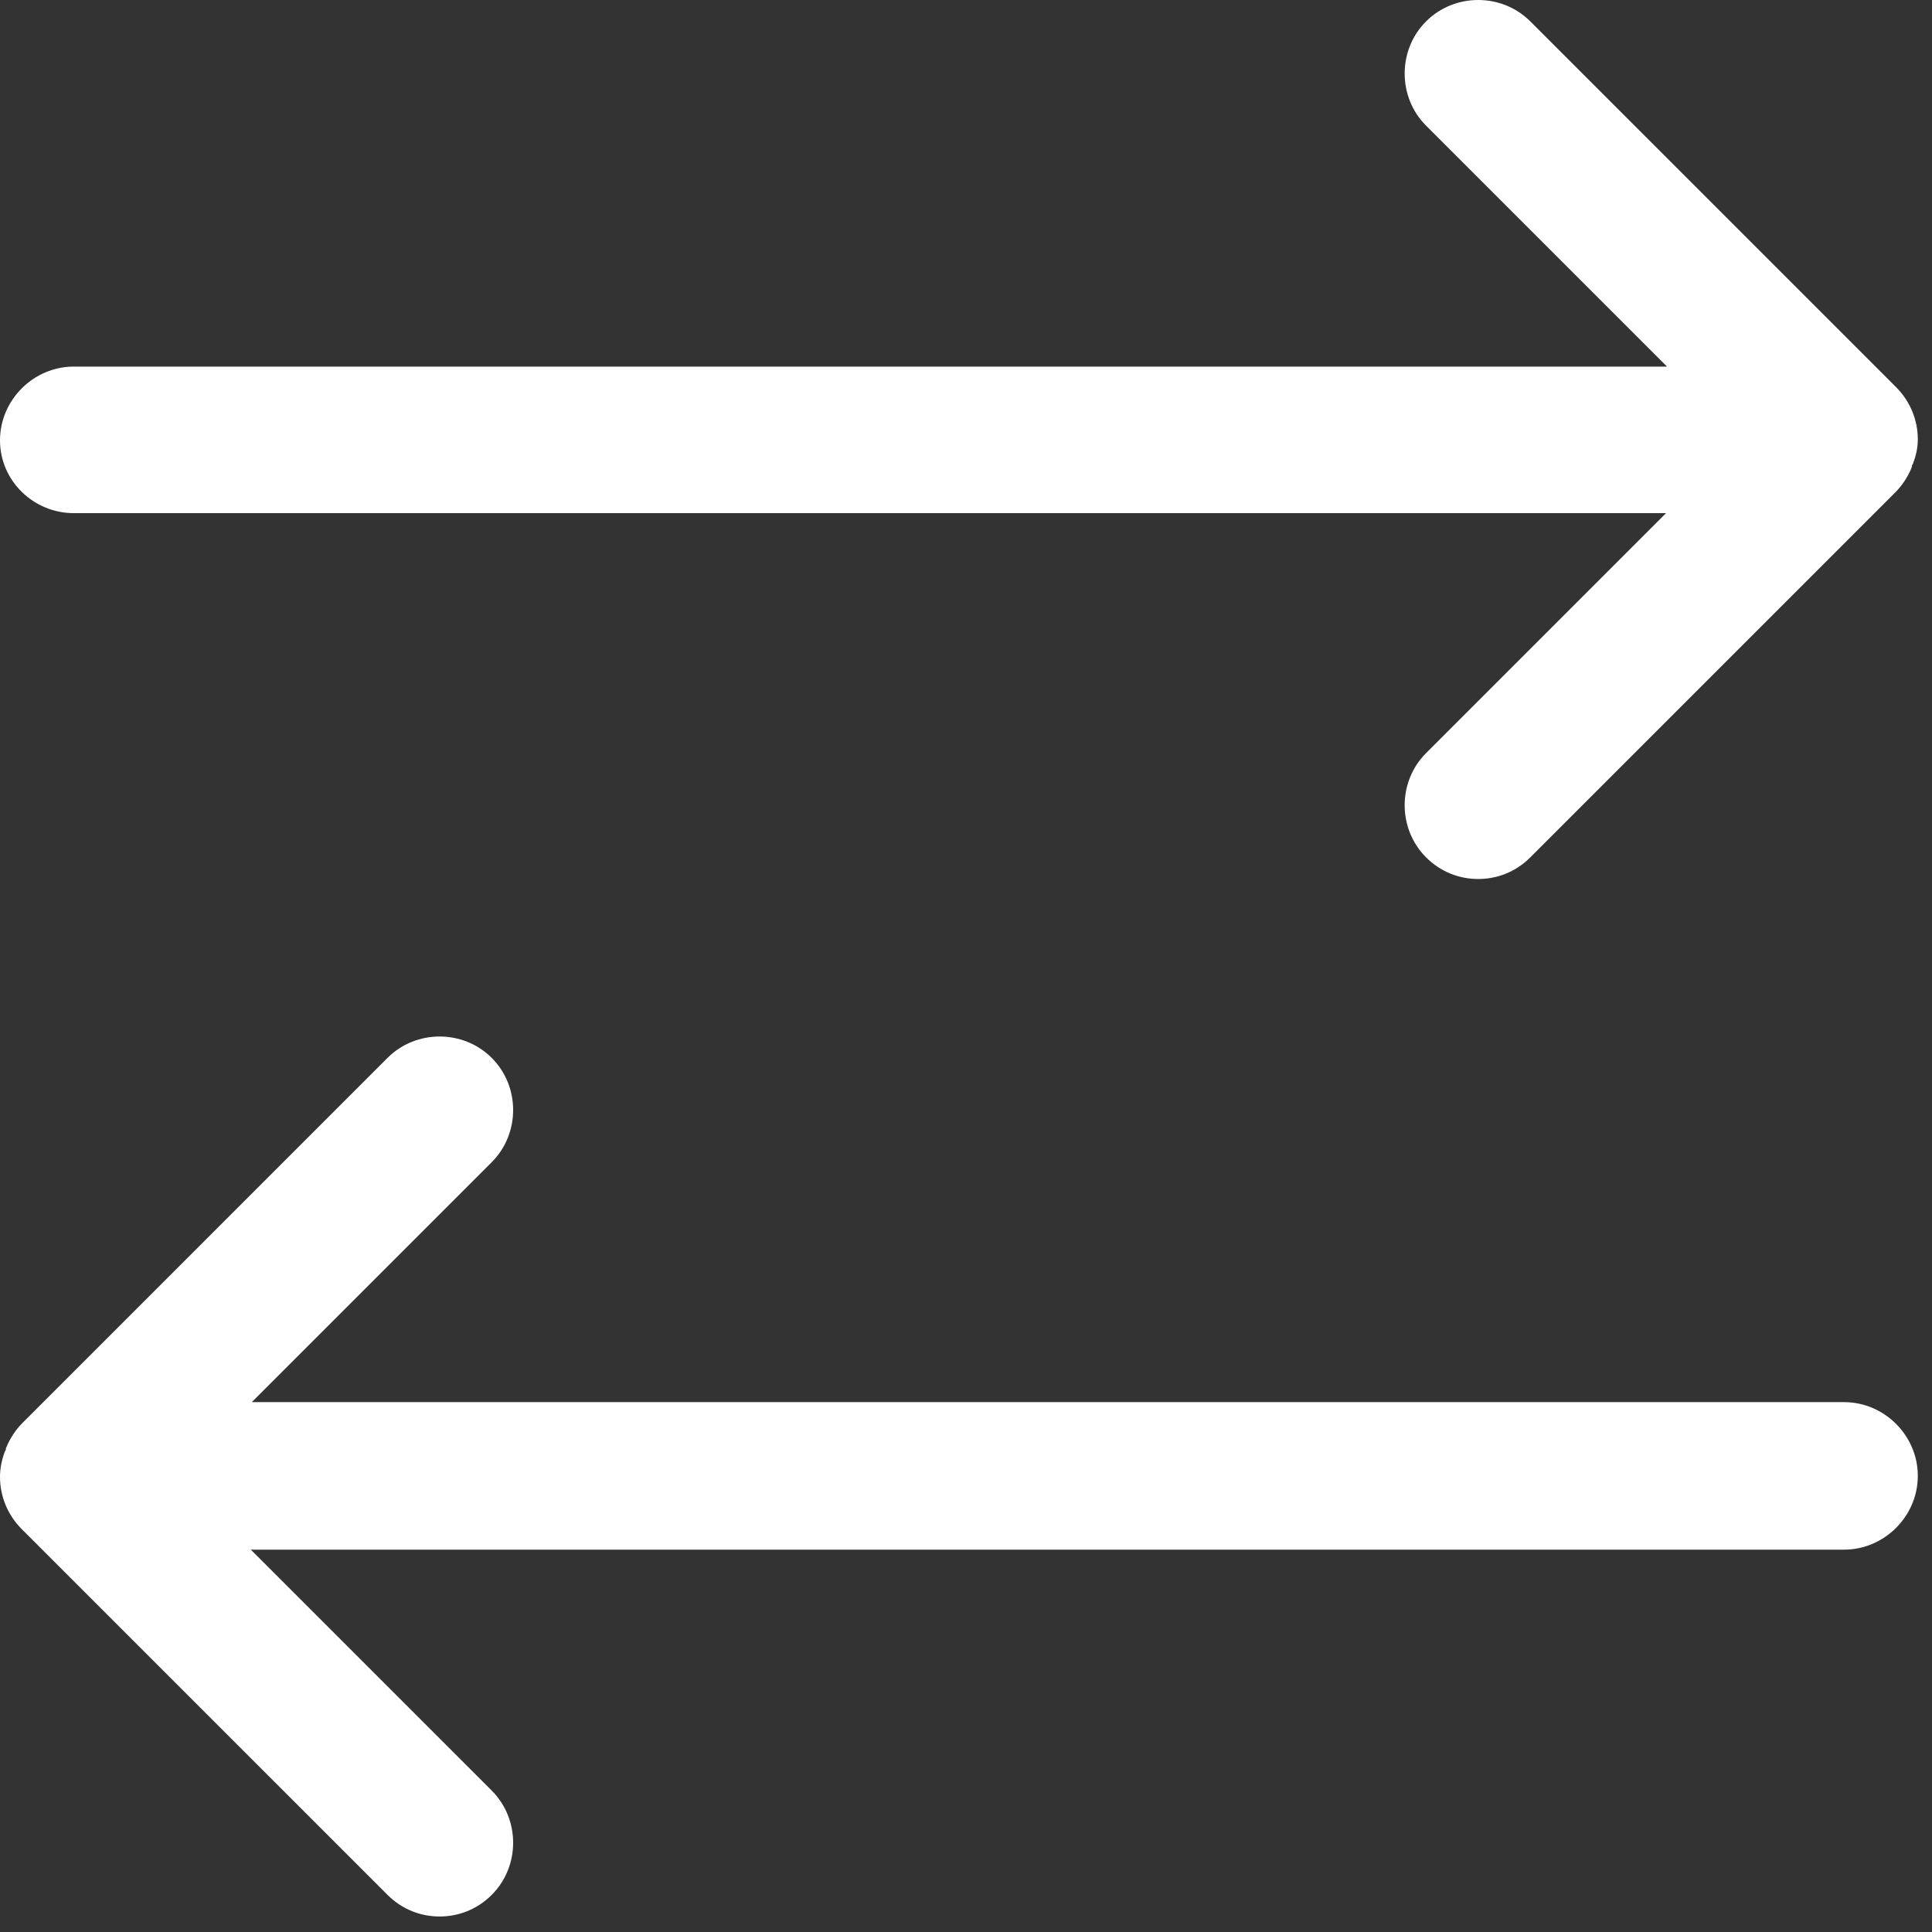 <svg width="15" height="15" viewBox="0 0 123 123" fill="white" xmlns="http://www.w3.org/2000/svg">
<rect x="0" y="0" width="123" height="123" fill="#333333" stroke="none"/>
<path d="M122.097 27.973C122.097 26.72 121.596 25.531 120.719 24.654L97.427 1.362C95.611 -0.454 92.606 -0.454 90.79 1.362C88.974 3.178 88.974 6.183 90.79 7.999L106.13 23.339H4.696C2.129 23.339 0 25.468 0 28.035C0 30.602 2.129 32.669 4.696 32.669H106.068L90.79 47.946C88.974 49.762 88.974 52.767 90.79 54.583C91.729 55.523 92.919 55.961 94.108 55.961C95.298 55.961 96.488 55.523 97.427 54.583L120.657 31.354C121.095 30.916 121.471 30.352 121.721 29.726C121.721 29.663 121.721 29.601 121.784 29.538C121.971 29.037 122.097 28.536 122.097 27.973Z" />
<path d="M117.401 89.266H16.029L31.307 73.988C33.123 72.172 33.123 69.167 31.307 67.351C29.491 65.535 26.486 65.535 24.67 67.351L1.44 90.581C1.002 91.019 0.626 91.582 0.376 92.209C0.376 92.271 0.376 92.334 0.313 92.396C0.125 92.897 0 93.461 0 94.024C0 95.277 0.501 96.466 1.377 97.343L24.67 120.635C25.609 121.574 26.799 122.013 27.988 122.013C29.178 122.013 30.368 121.574 31.307 120.635C33.123 118.819 33.123 115.814 31.307 113.998L15.966 98.658H117.401C119.968 98.658 122.097 96.529 122.097 93.962C122.097 91.394 119.968 89.266 117.401 89.266Z" />
</svg>
